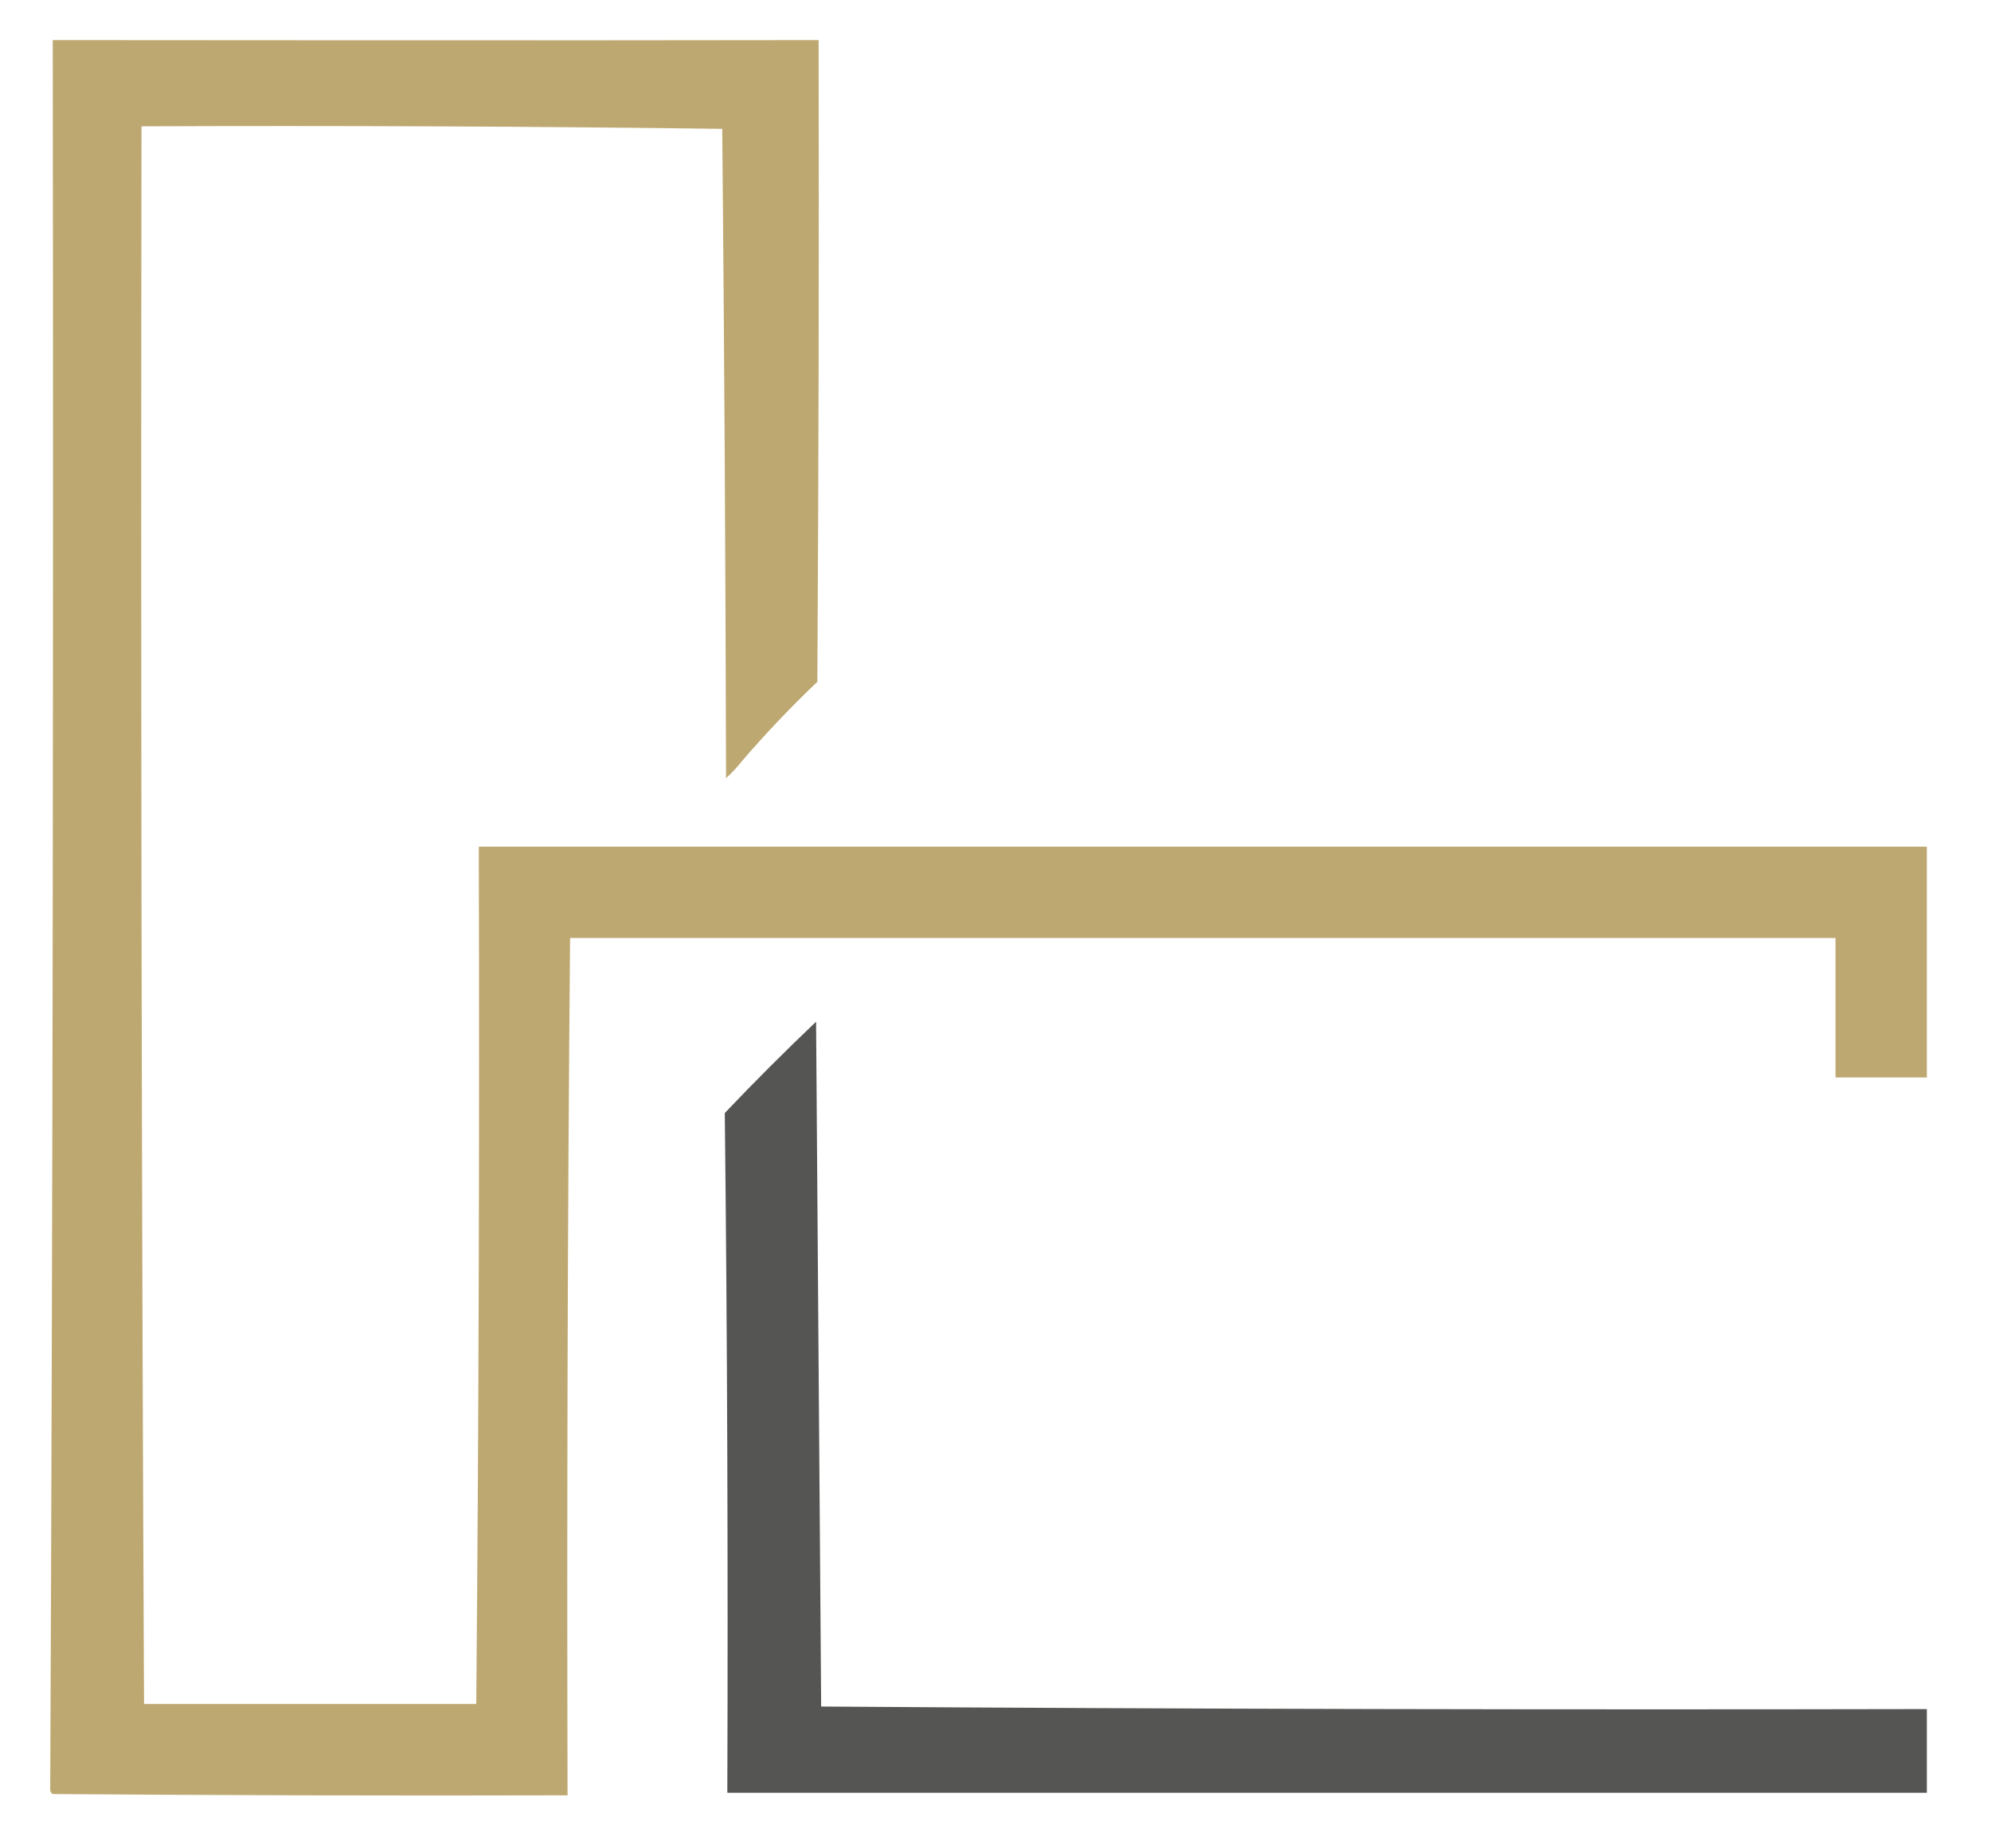 <svg xmlns="http://www.w3.org/2000/svg" id="Layer_1" data-name="Layer 1" viewBox="0 0 785.1 728.6"><defs><style>      .cls-1 {        fill: #555554;      }      .cls-1, .cls-2 {        fill-rule: evenodd;        stroke-width: 0px;      }      .cls-2 {        fill: #bea871;      }    </style></defs><path class="cls-1" d="M321.8,402.8c.7,90.1,1.3,180.1,2,270,145.2,1,290.5,1.3,436,1v33h-473c.3-89.5,0-178.8-1-268,11.7-12.3,23.7-24.3,36-36Z"></path><path class="cls-2" d="M322.8,15.8c.2,84.3,0,168.7-.5,253-10.4,9.9-20.3,20.3-29.5,31-2,2.5-4.1,4.8-6.5,7-.2-85.5-.7-170.8-1.5-256-76.2-1-152.5-1.3-229-1-.3,208.1,0,415.4,1,622h131c1-112.5,1.3-225.2,1-338h571v91h-36v-55H224.8c-1,112.5-1.3,225.2-1,338-67.7.2-135.3,0-203-.5-.6-.4-.9-.9-1-1.5,1-229.8,1.3-459.8,1-690,8.7,0,211.4.2,302,0Z"></path></svg>